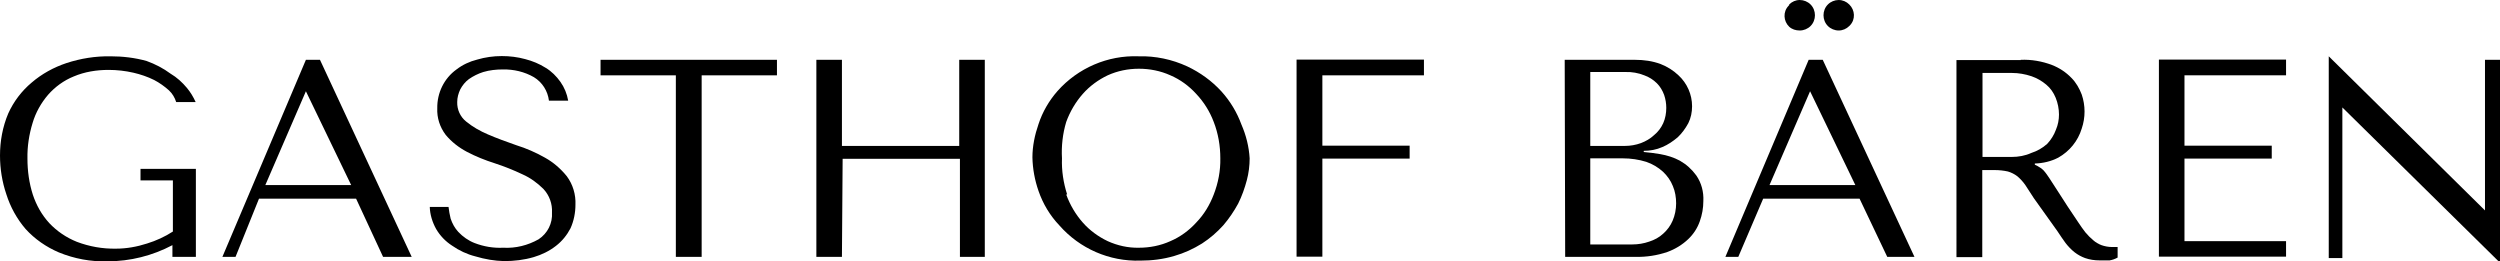 <?xml version="1.0" encoding="UTF-8"?>
<svg xmlns="http://www.w3.org/2000/svg" id="a" viewBox="0 0 106.57 11.14">
  <defs>
    <style>
      .cls-1 {
        stroke-width: 0px;
      }
    </style>
  </defs>
  <path class="cls-1" d="m8.35,10.95h-1v-.5c-.85.45-1.8.69-2.77.69-.71.02-1.41-.11-2.07-.38-.54-.23-1.03-.57-1.42-1-.37-.43-.65-.94-.82-1.48-.18-.53-.27-1.09-.27-1.65,0-.61.11-1.22.35-1.79.23-.51.57-.96,1-1.32.43-.37.94-.65,1.48-.83.61-.2,1.24-.3,1.88-.29.52,0,1.04.06,1.54.2.36.13.71.31,1.02.54.27.16.5.37.7.61.15.18.27.38.37.6h-.83c-.06-.19-.16-.36-.31-.5-.19-.17-.4-.32-.63-.44-.28-.14-.58-.24-.88-.31-.35-.08-.7-.12-1.06-.12-.51,0-1.02.08-1.49.28-.42.17-.79.44-1.09.78-.3.35-.53.76-.66,1.2-.15.49-.23,1-.22,1.52,0,.52.07,1.04.23,1.54.15.45.38.86.7,1.21.33.35.73.62,1.18.8.53.2,1.09.3,1.66.29.45,0,.9-.08,1.33-.22.39-.12.76-.29,1.1-.51v-2.18h-1.38v-.49h2.36s0,3.75,0,3.75Z"></path>
  <path class="cls-1" d="m11.04,8.47l-1,2.48h-.56l3.56-8.4h.6l3.91,8.4h-1.22l-1.15-2.48s-4.14,0-4.14,0Zm2-4.58h0l-1.73,4h3.66s-1.93-4-1.93-4Z"></path>
  <path class="cls-1" d="m19.12,8.82c.02.17.05.34.09.5.07.21.18.41.33.57.19.2.43.37.69.47.39.15.8.22,1.22.2.53.03,1.05-.1,1.51-.36.38-.25.6-.68.57-1.14.02-.37-.11-.73-.36-1-.26-.26-.56-.48-.9-.63-.38-.18-.78-.34-1.18-.47-.41-.13-.81-.29-1.19-.49-.34-.18-.65-.42-.9-.72-.25-.33-.38-.73-.36-1.14-.01-.65.29-1.27.82-1.65.26-.2.56-.34.88-.42.34-.1.69-.15,1.05-.15.34,0,.67.04,1,.13.31.08.6.2.87.37.25.15.46.36.63.6.17.24.28.51.33.8h-.82c-.05-.41-.28-.78-.64-1-.4-.23-.86-.34-1.33-.33-.28,0-.56.03-.83.11-.22.07-.42.17-.61.3-.16.12-.28.27-.37.44-.08.17-.13.35-.13.54-.01.32.13.63.38.83.28.23.6.41.93.55.37.16.78.31,1.21.46.42.13.83.31,1.22.53.36.2.67.47.93.79.26.35.39.78.37,1.22,0,.34-.07.69-.21,1-.15.29-.36.55-.62.75-.28.22-.61.38-.95.48-.41.12-.83.17-1.26.17-.41-.01-.82-.08-1.22-.2-.36-.09-.7-.25-1-.46-.28-.18-.51-.42-.68-.71-.16-.29-.26-.61-.27-.94h.8Z"></path>
  <path class="cls-1" d="m28.81,10.95V3.21h-3.21v-.66h7.52v.66h-3.21v7.74h-1.1Z"></path>
  <path class="cls-1" d="m35.89,10.95h-1.09V2.55h1.09v3.67h5v-3.67h1.09v8.4h-1.06v-4.18h-5l-.03,4.18Z"></path>
  <path class="cls-1" d="m44.27,5.29c.17-.52.45-1,.81-1.41.87-.98,2.14-1.53,3.45-1.48.72-.02,1.43.13,2.08.43.55.26,1.05.62,1.46,1.07.37.41.66.89.85,1.41.2.46.32.94.35,1.44,0,.31-.04.63-.12.93-.09.34-.21.68-.37,1-.18.33-.39.64-.63.92-.27.3-.57.56-.91.78-.37.23-.76.41-1.18.53-.47.14-.96.2-1.45.2-1.32.04-2.58-.51-3.45-1.5-.4-.42-.7-.92-.89-1.47-.16-.46-.25-.94-.26-1.43,0-.48.1-.96.26-1.42Zm1.18,3c.16.44.4.85.71,1.2.29.33.66.6,1.06.79.42.19.87.29,1.33.28.46,0,.92-.09,1.34-.28.42-.18.79-.45,1.1-.79.33-.34.58-.75.75-1.2.19-.49.29-1.01.28-1.54,0-.53-.09-1.06-.28-1.55-.17-.45-.42-.85-.75-1.2-.31-.34-.68-.61-1.1-.79-.42-.19-.88-.28-1.34-.28s-.91.09-1.33.28c-.4.19-.77.46-1.06.79-.31.35-.55.76-.71,1.2-.15.5-.21,1.03-.18,1.55-.02.52.06,1.04.22,1.54h-.04Z"></path>
  <path class="cls-1" d="m60.7,2.55v.66h-4.33v3h3.72v.55h-3.72v4.18h-1.1V2.54h5.43,0Z"></path>
  <path class="cls-1" d="m66.7,2.55h3c.37,0,.74.05,1.09.18.28.11.54.27.76.48.37.34.58.82.58,1.32,0,.25-.05.5-.16.72-.12.22-.27.43-.45.6-.2.17-.42.32-.66.42-.25.11-.52.16-.79.16v.05c.23.02.47.05.7.09.29.05.58.14.84.28.28.16.51.37.7.63.22.32.32.7.3,1.09,0,.29-.05.58-.15.86-.1.29-.27.55-.49.76-.25.24-.56.43-.89.55-.44.15-.9.22-1.36.21h-3s-.02-8.4-.02-8.4Zm2.57,3.67c.23,0,.46-.04.68-.12.21-.08.4-.19.56-.34.17-.14.3-.31.39-.51.09-.2.13-.43.13-.65,0-.19-.03-.37-.09-.55-.07-.19-.17-.36-.31-.5-.15-.15-.34-.27-.54-.34-.25-.1-.53-.15-.8-.14h-1.5v3.15s1.48,0,1.48,0Zm.31,4.2c.25,0,.49-.04.72-.12.22-.07.43-.18.6-.34.17-.15.31-.34.4-.55.1-.23.15-.49.15-.74s-.04-.51-.14-.74c-.09-.23-.24-.44-.42-.61-.21-.19-.45-.33-.71-.42-.32-.1-.66-.15-1-.15h-1.39v3.67s1.79,0,1.79,0Z"></path>
  <path class="cls-1" d="m75.16,8.47l-1.06,2.48h-.55l3.55-8.4h.6l3.91,8.4h-1.16l-1.18-2.48s-4.11,0-4.11,0Zm2-4.58h0l-1.73,4h3.66l-1.93-4Zm-.89-3.7c.12-.12.28-.19.45-.19s.34.07.46.19c.25.25.25.67,0,.92h0c-.12.12-.29.19-.46.19s-.33-.05-.45-.16c-.25-.24-.27-.64-.03-.89,0-.01.02-.02.03-.03v-.03Zm1.65,0c.12-.12.29-.19.46-.19s.33.07.45.19c.25.24.27.64.03.89,0,0-.02.02-.03.03-.12.12-.28.19-.45.19s-.34-.07-.46-.19c-.25-.25-.25-.67,0-.92h0Z"></path>
  <path class="cls-1" d="m86.14,2.55c.45-.02.91.06,1.33.22.31.12.6.31.83.55.2.2.34.45.44.71.16.47.16.98,0,1.45-.16.53-.52.97-1,1.24-.31.16-.65.24-1,.25v.05l.12.06c.09.05.18.11.25.18.1.11.18.23.26.35l.44.68c.18.29.44.68.77,1.17.11.17.22.32.32.45.1.12.21.23.33.33.1.09.22.16.35.21.14.05.3.08.45.08h.24v.45c-.11.06-.22.1-.34.12h-.43c-.21,0-.42-.03-.62-.1-.16-.06-.31-.14-.45-.25s-.27-.25-.38-.39c-.11-.16-.23-.32-.35-.51l-1-1.4-.37-.57c-.1-.14-.21-.26-.34-.37-.12-.09-.26-.16-.4-.2-.18-.04-.37-.06-.56-.06h-.53v3.71h-1.1V2.56h2.74,0Zm-1.63,4.14h1.24c.29,0,.58-.05.84-.17.25-.08.48-.21.68-.39.16-.17.29-.38.37-.6.09-.21.13-.43.13-.65,0-.24-.05-.49-.14-.71-.09-.22-.22-.41-.4-.56-.19-.16-.4-.28-.63-.36-.27-.09-.55-.14-.83-.14h-1.26s0,3.58,0,3.58Z"></path>
  <path class="cls-1" d="m97.45,2.55v.66h-4.33v3h3.72v.55h-3.72v3.52h4.33v.66h-5.42V2.54h5.42Z"></path>
  <path class="cls-1" d="m106.57,2.55v8.59h-.06l-6.66-6.56h0v6.42h-.58V2.4h0l6.66,6.57h0V2.55s.64,0,.64,0Z"></path>
</svg>
